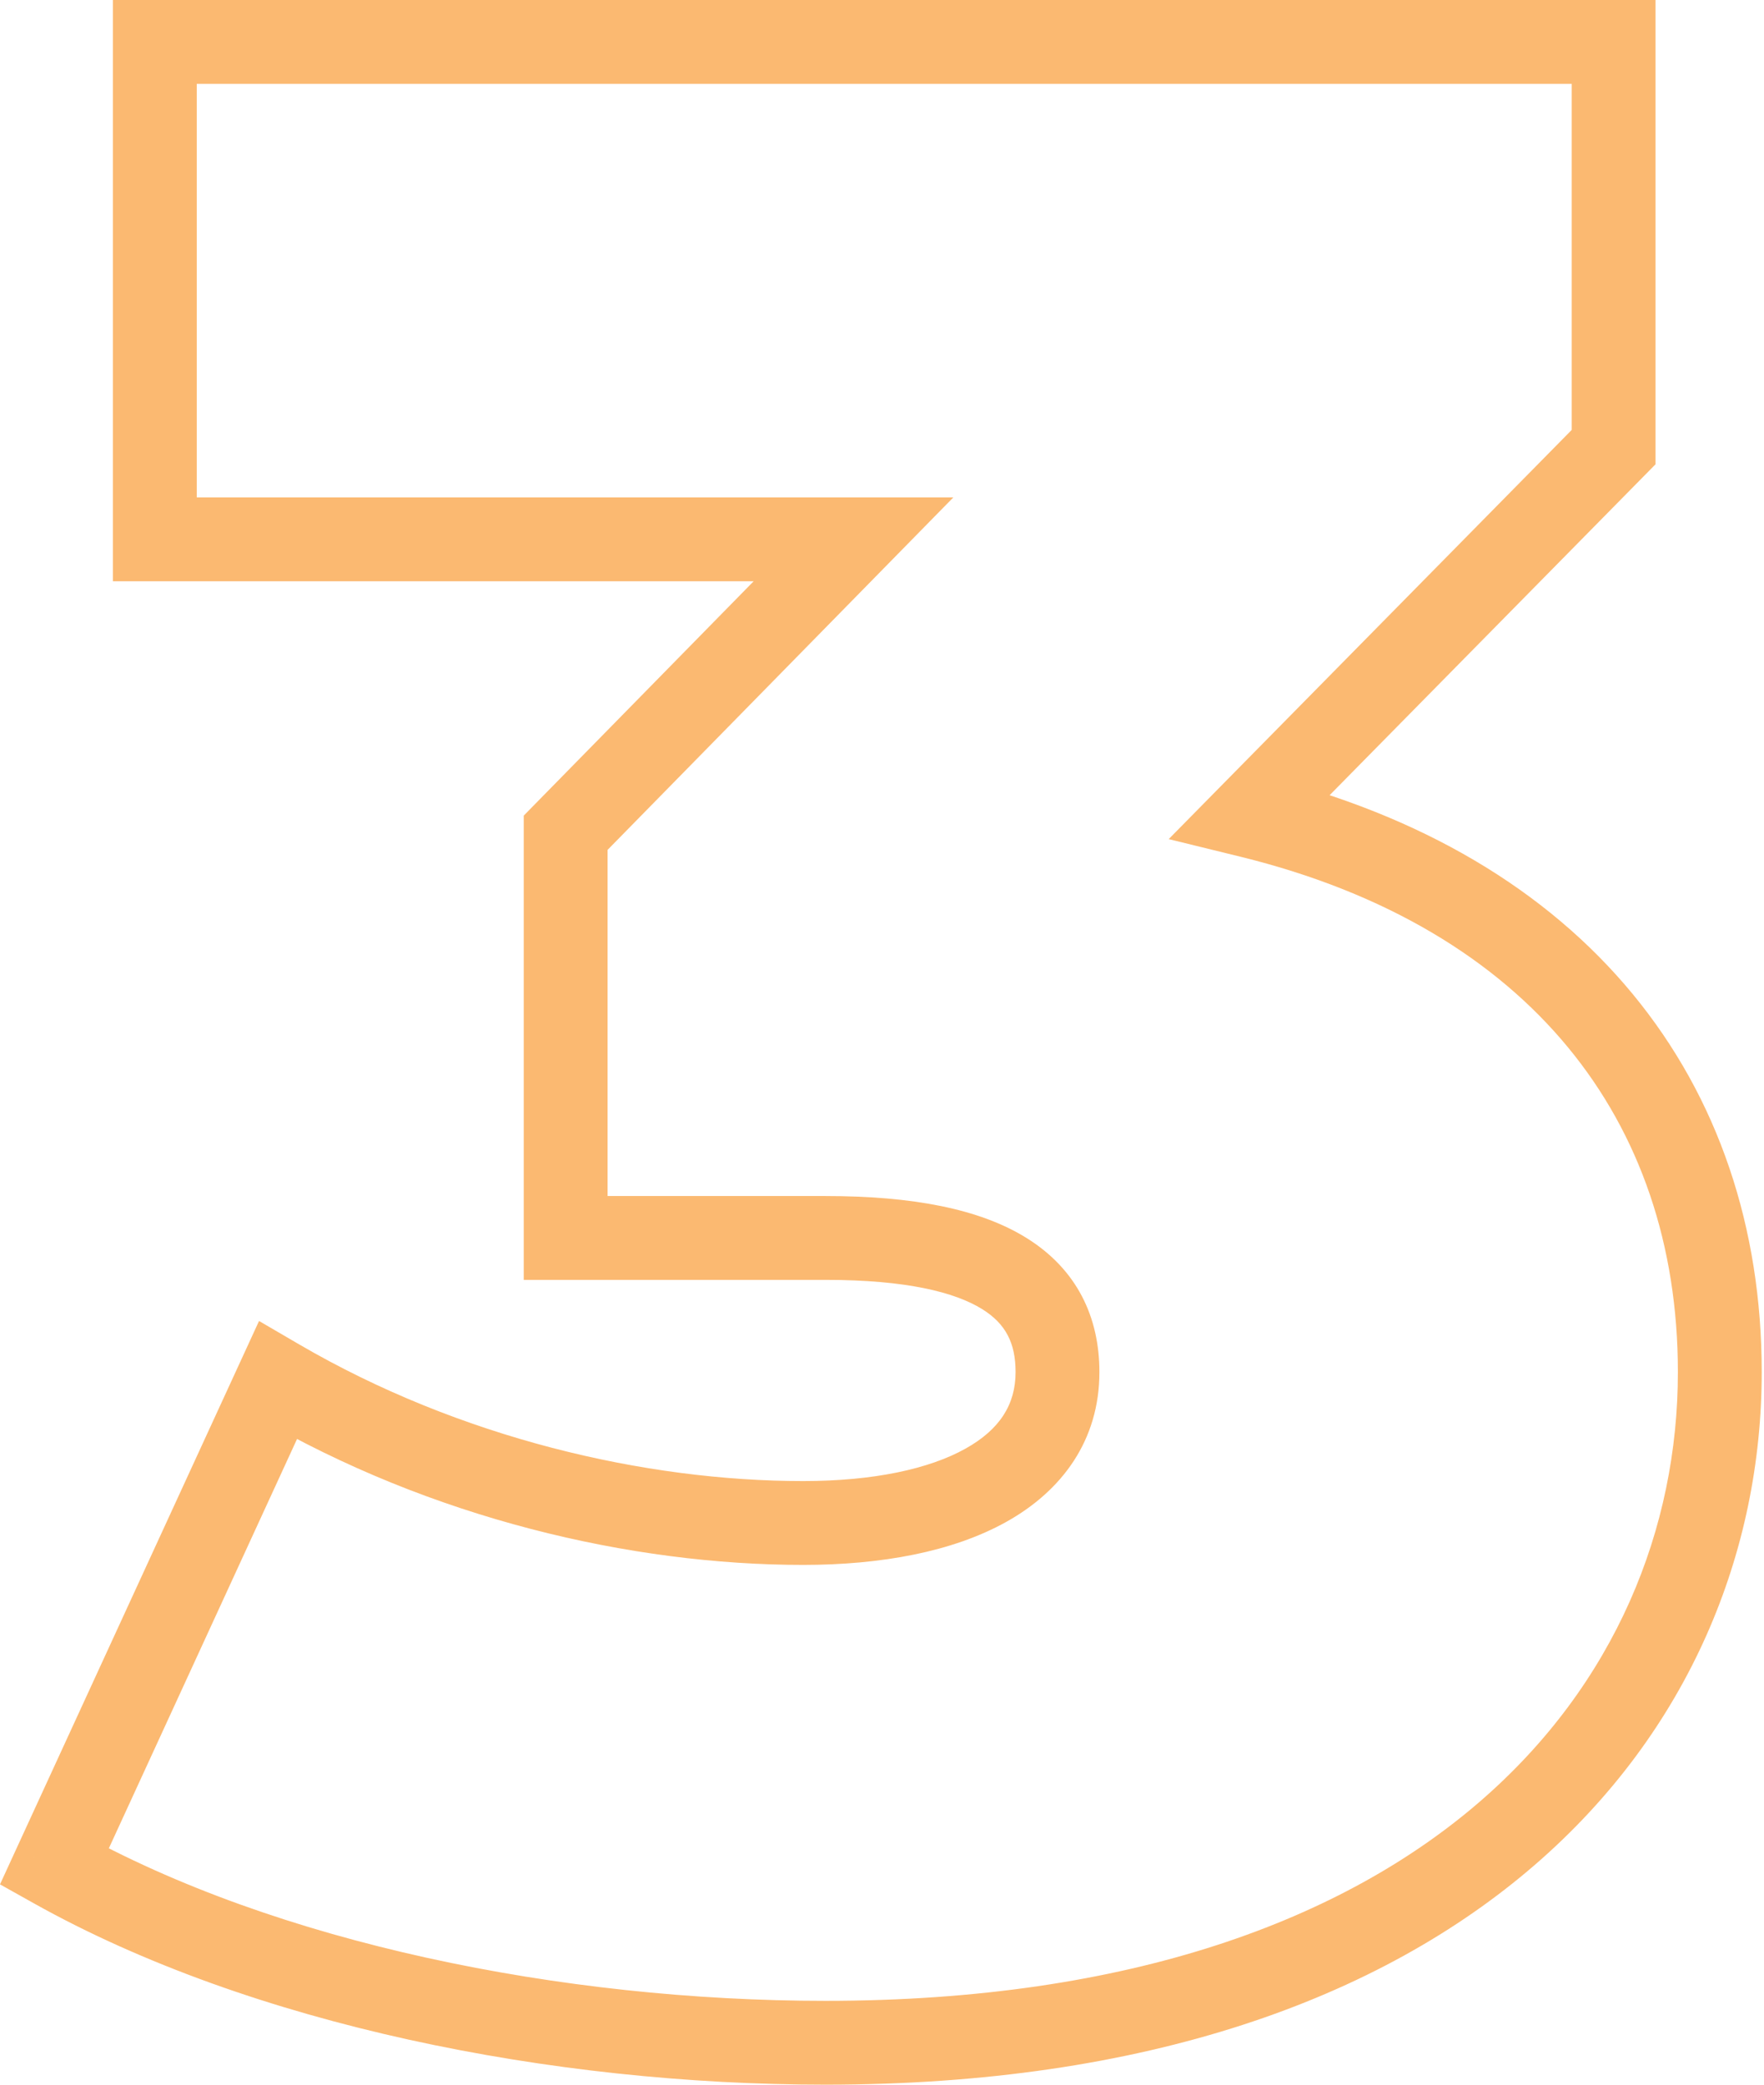<?xml version="1.0" encoding="UTF-8"?> <svg xmlns="http://www.w3.org/2000/svg" width="253" height="299" viewBox="0 0 253 299" fill="none"> <path d="M179.326 117.035L175.042 112.816L167.62 120.352L177.892 122.873L179.326 117.035ZM231.43 64.129L235.714 68.347L237.442 66.592V64.129H231.43ZM231.43 6.012H237.442V-1.52895e-05H231.43V6.012ZM22.211 6.012V-1.52895e-05H16.198V6.012H22.211ZM22.211 77.355H16.198V83.367H22.211V77.355ZM122.411 77.355L126.703 81.565L136.731 71.343H122.411V77.355ZM81.129 119.44L76.837 115.229L75.117 116.983V119.44H81.129ZM81.129 177.556H75.117V183.568H81.129V177.556ZM39.846 197.997L42.875 192.804L37.152 189.465L34.384 195.486L39.846 197.997ZM7.782 267.737L2.319 265.225L2.77121e-05 270.27L4.844 272.982L7.782 267.737ZM183.609 121.253L235.714 68.347L227.147 59.91L175.042 112.816L183.609 121.253ZM237.442 64.129V6.012H225.418V64.129H237.442ZM231.43 -1.52895e-05H22.211V12.024H231.43V-1.52895e-05ZM16.198 6.012V77.355H28.223V6.012H16.198ZM22.211 83.367H122.411V71.343H22.211V83.367ZM118.12 73.145L76.837 115.229L85.421 123.65L126.703 81.565L118.12 73.145ZM75.117 119.44V177.556H87.141V119.44H75.117ZM81.129 183.568H118.403V171.544H81.129V183.568ZM118.403 183.568C130.039 183.568 136.995 185.352 140.877 187.77C144.239 189.863 145.658 192.63 145.658 196.795H157.682C157.682 188.935 154.492 182.083 147.233 177.563C140.494 173.367 130.816 171.544 118.403 171.544V183.568ZM145.658 196.795C145.658 201.421 143.416 205.017 138.47 207.777C133.247 210.693 125.277 212.426 115.197 212.426V224.45C126.36 224.45 136.627 222.576 144.33 218.277C152.309 213.823 157.682 206.598 157.682 196.795H145.658ZM115.197 212.426C92.538 212.426 65.94 206.259 42.875 192.804L36.817 203.19C61.848 217.792 90.561 224.45 115.197 224.45V212.426ZM34.384 195.486L2.319 265.225L13.244 270.248L45.308 200.508L34.384 195.486ZM4.844 272.982C36.058 290.462 79.238 299 118.403 299V286.975C80.615 286.975 39.626 278.679 10.719 262.491L4.844 272.982ZM118.403 299C164.347 299 197.936 286.683 220.134 267.473C242.364 248.235 252.673 222.494 252.673 196.795H240.649C240.649 219.191 231.718 241.547 212.265 258.381C192.78 275.244 162.24 286.975 118.403 286.975V299ZM252.673 196.795C252.673 176.115 246.469 157.486 234.164 142.568C221.876 127.67 203.825 116.858 180.759 111.196L177.892 122.873C198.915 128.033 214.531 137.662 224.888 150.219C235.229 162.756 240.649 178.597 240.649 196.795H252.673Z" fill="#FBB971"></path> </svg> 